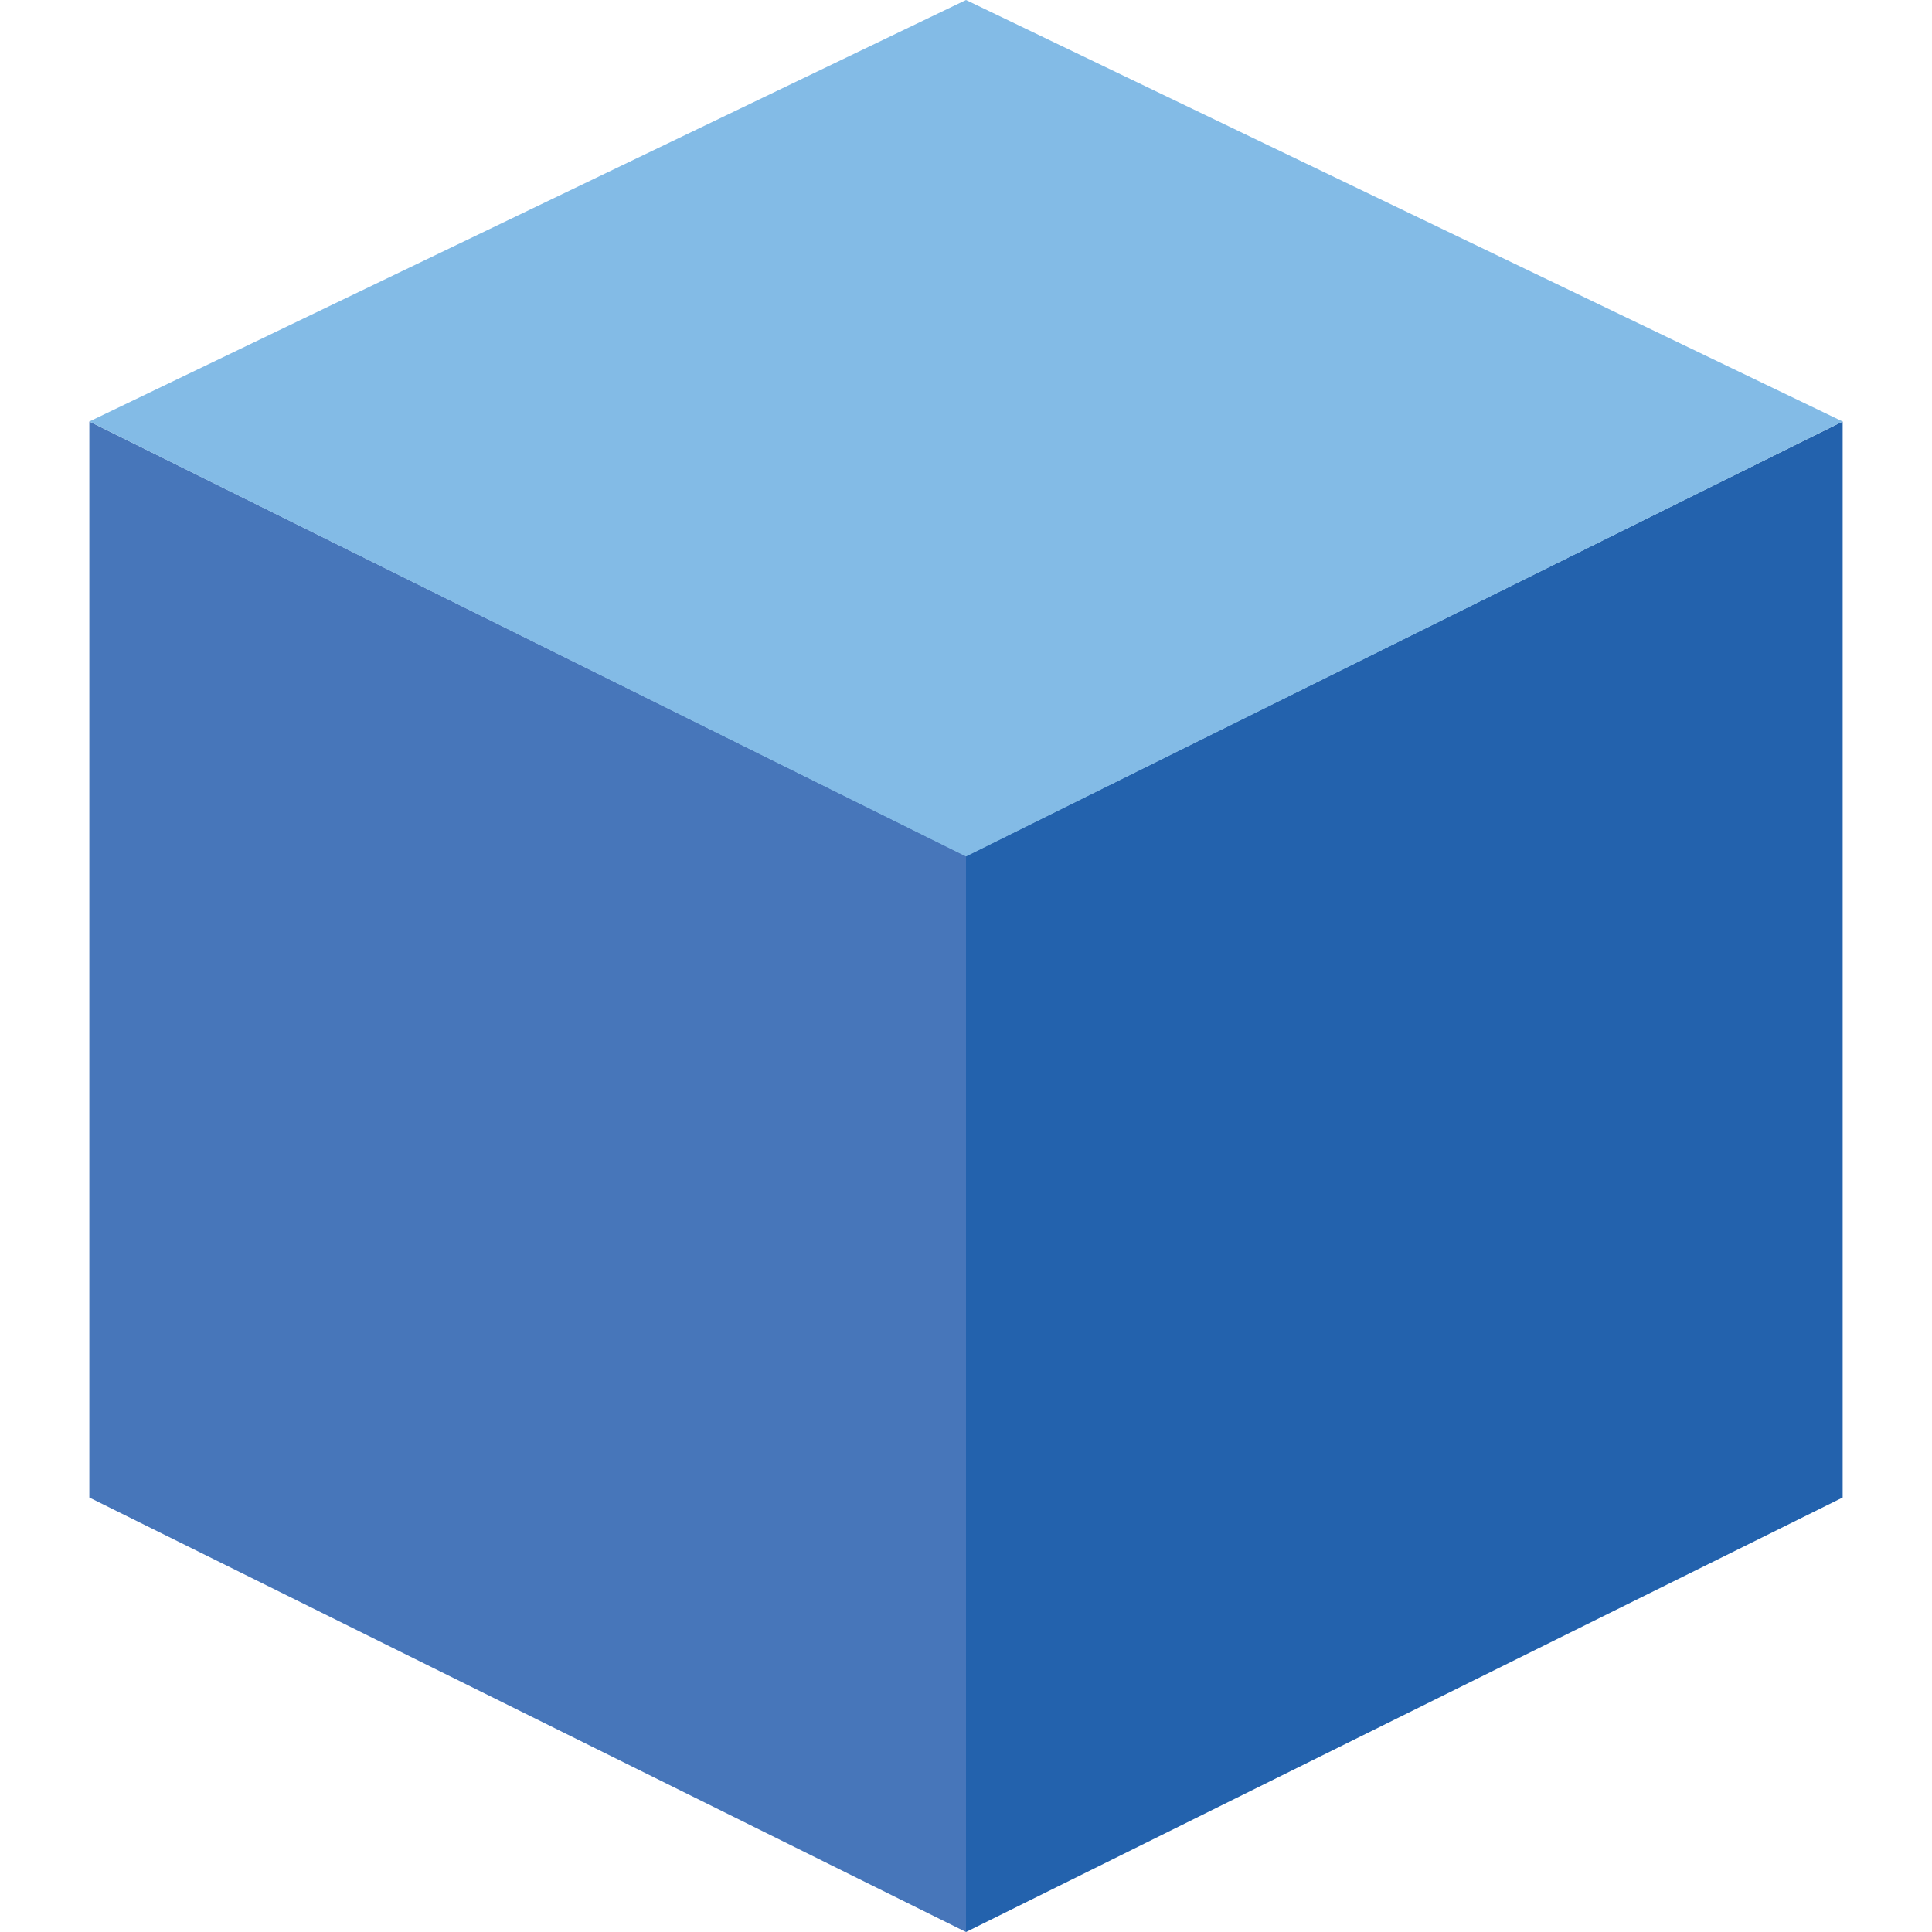 <?xml version="1.0" encoding="UTF-8"?> <svg xmlns="http://www.w3.org/2000/svg" fill="none" height="2500" width="2500" viewBox="11 9 30 33.057"><path d="M41 16.212l-15 7.435v18.41l15-7.434z" fill="#2362ad"></path><path d="M11 16.212l15 7.435v18.41l-15-7.434z" fill="#4776ba"></path><path d="M11 16.212L26 9l15 7.212-15 7.442z" fill="#83bbe6"></path></svg> 